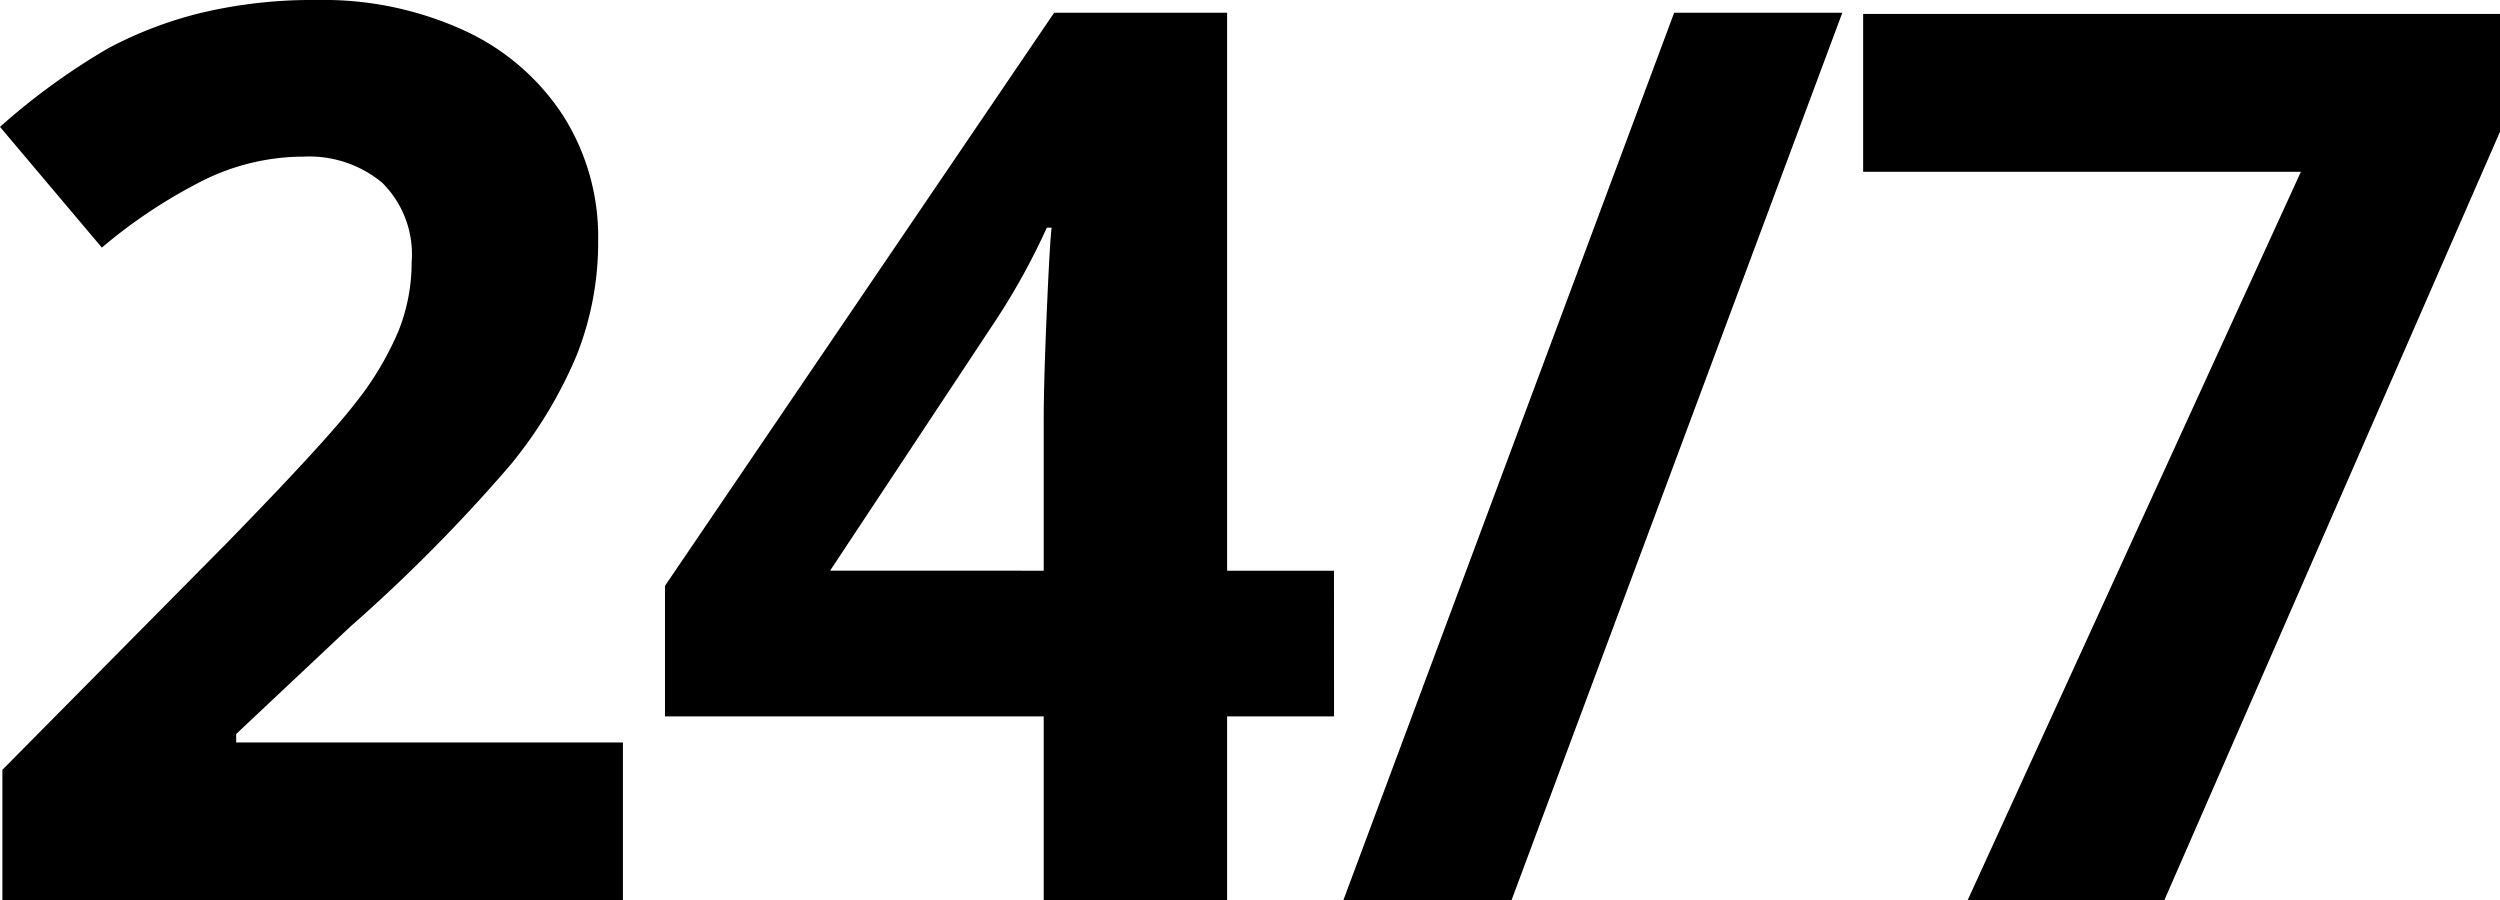 <?xml version="1.0" encoding="UTF-8"?> <svg xmlns="http://www.w3.org/2000/svg" width="80.427" height="28.965" viewBox="0 0 80.427 28.965"><path id="Path_271" data-name="Path 271" d="M21.563,43H1.6V38.8L8.77,31.555q3.184-3.262,4.16-4.521A9.944,9.944,0,0,0,14.336,24.7a5.942,5.942,0,0,0,.43-2.227,3.244,3.244,0,0,0-.947-2.559,3.673,3.673,0,0,0-2.529-.84,7.273,7.273,0,0,0-3.223.762A16.631,16.631,0,0,0,4.8,22L1.523,18.117a21.406,21.406,0,0,1,3.5-2.539,12.833,12.833,0,0,1,3.027-1.143,15.512,15.512,0,0,1,3.672-.4,10.872,10.872,0,0,1,4.727.977,7.541,7.541,0,0,1,3.184,2.734,7.264,7.264,0,0,1,1.133,4.023,9.848,9.848,0,0,1-.693,3.7,14.211,14.211,0,0,1-2.148,3.545,52.523,52.523,0,0,1-5.127,5.176L9.121,37.648v.273H21.563Zm22.877-5.918H41V43H35.1V37.082H22.916v-4.2l12.52-18.437H41V32.395h3.438ZM35.1,32.395V27.551q0-1.211.1-3.516t.156-2.676H35.2a21.781,21.781,0,0,1-1.738,3.125l-5.234,7.91ZM60.792,14.445,50.148,43h-5.41L55.382,14.445ZM64.821,43,75.544,19.563H61.462V14.484H81.95v3.789L71.149,43Z" transform="translate(-1.523 -14.035)"></path></svg> 